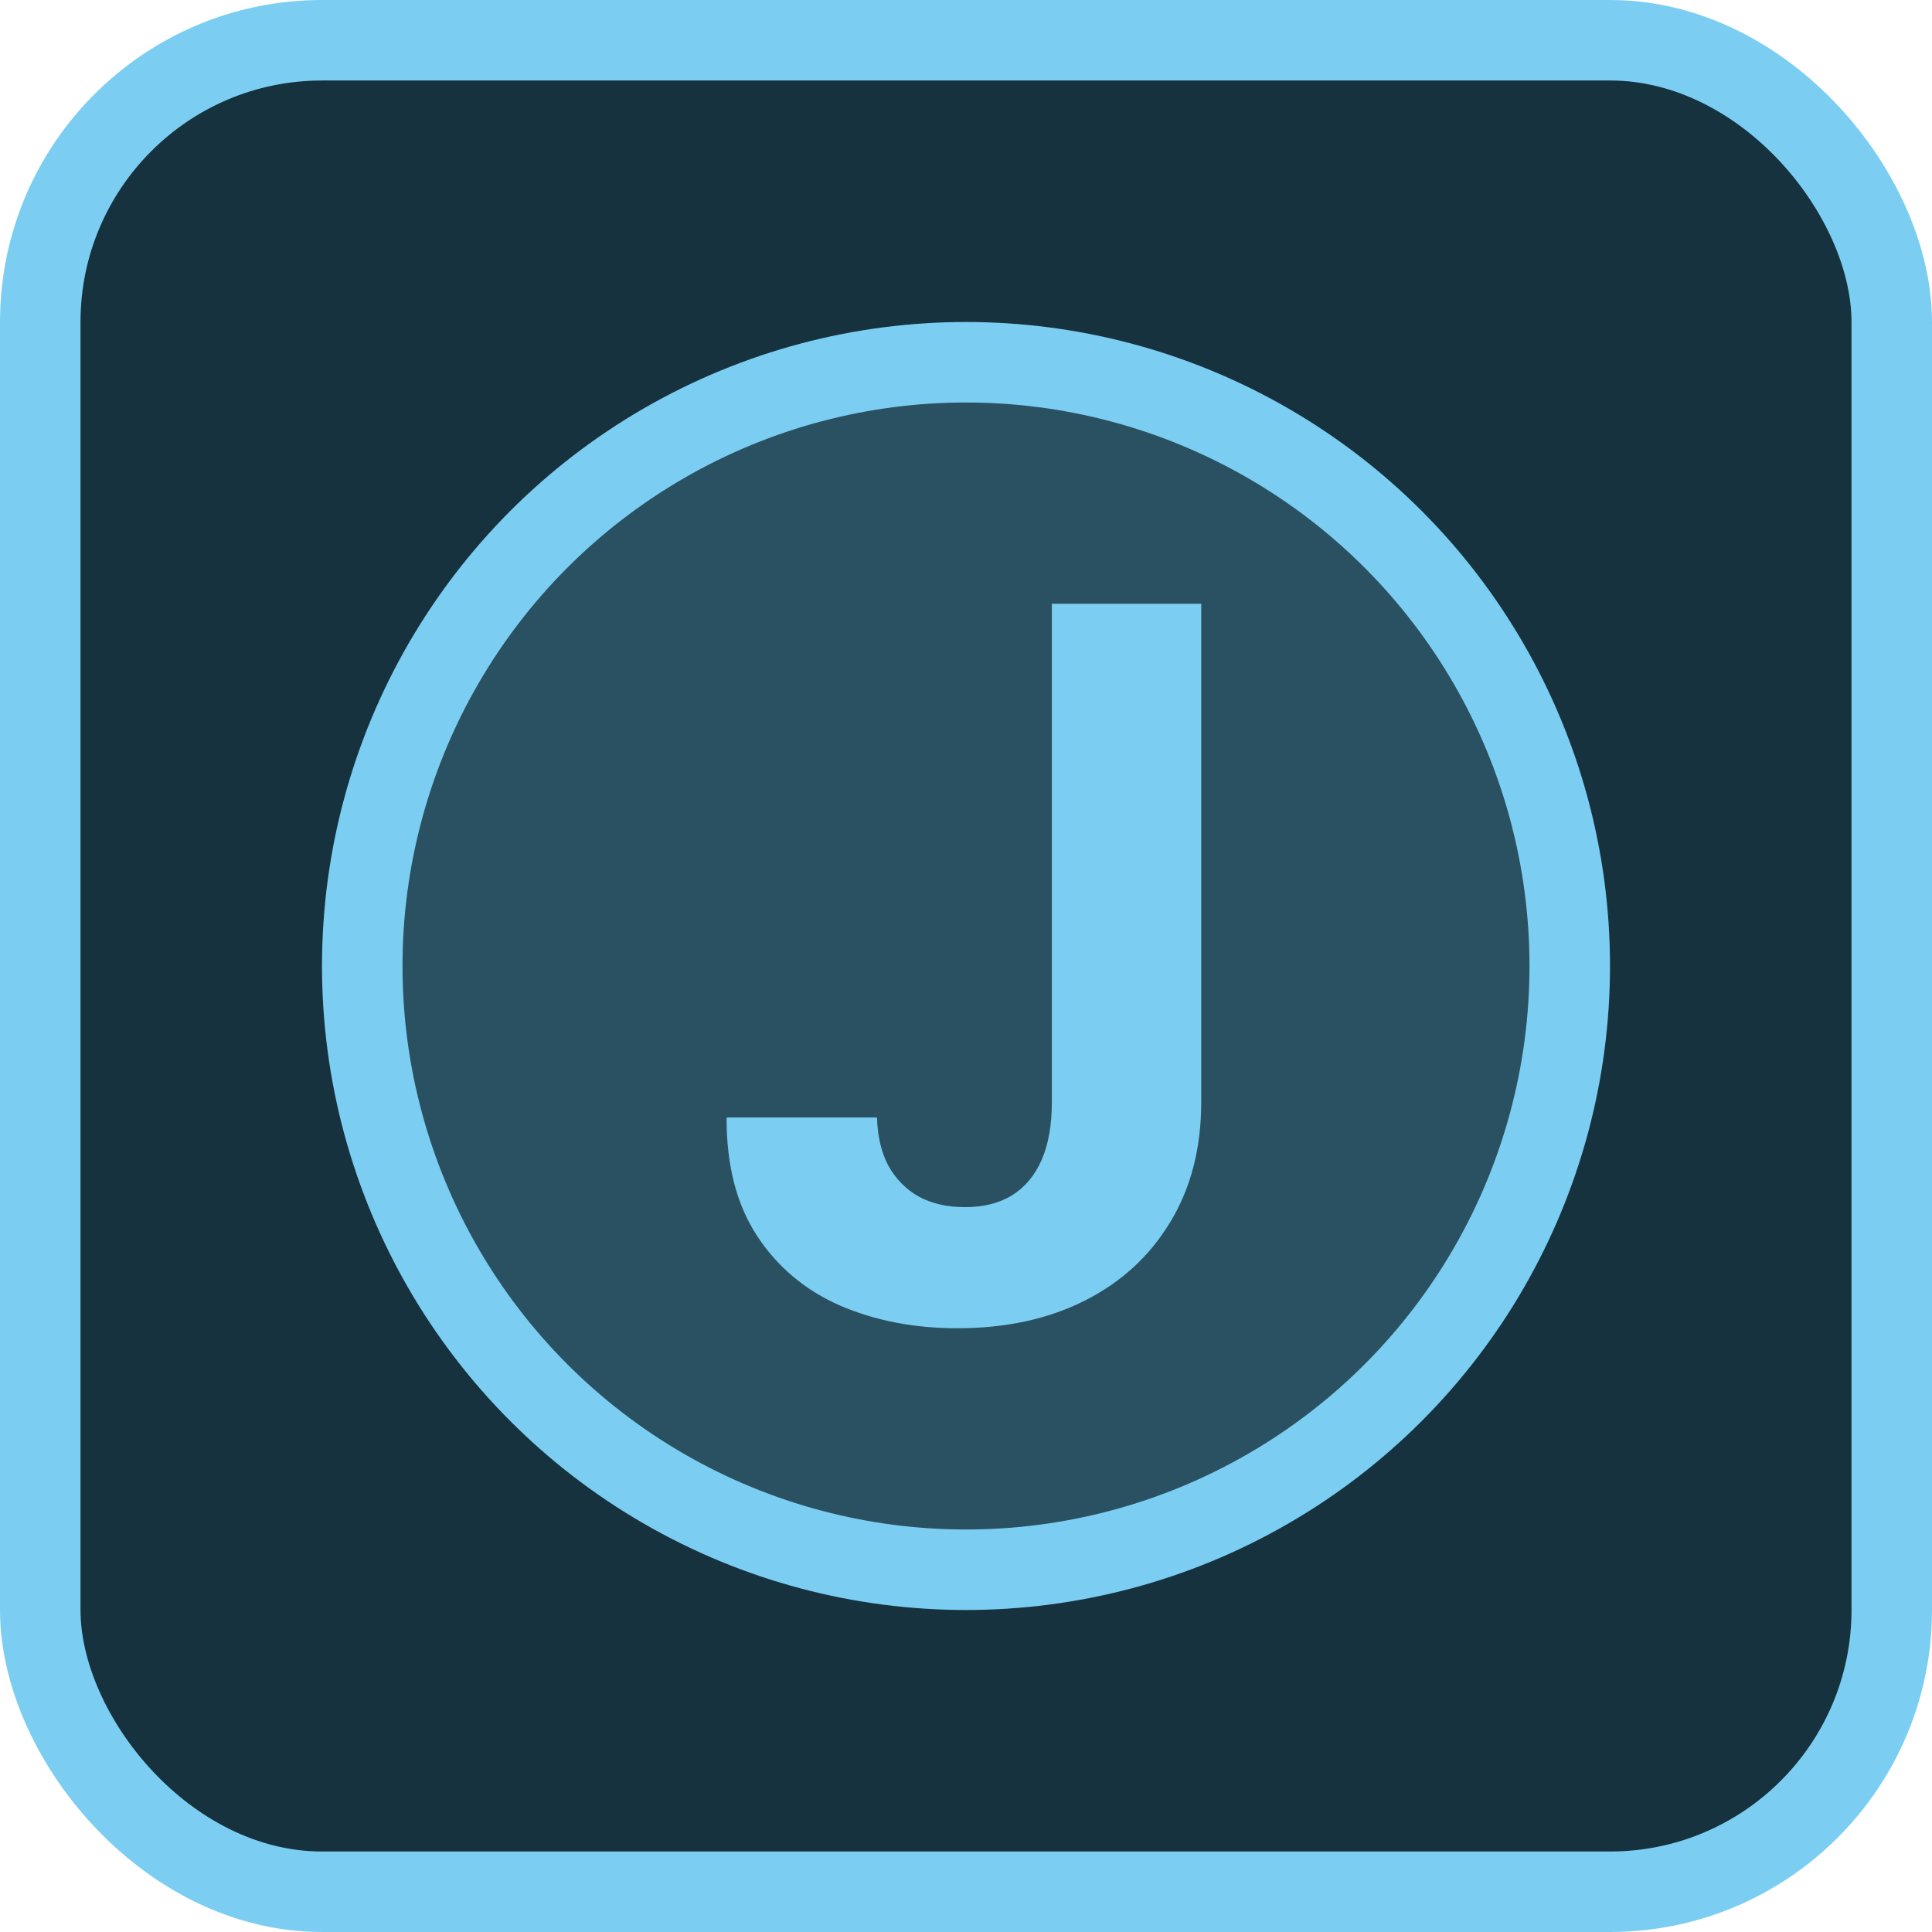 <svg width="48" height="48" viewBox="0 0 48 48" fill="none" xmlns="http://www.w3.org/2000/svg">
<rect x="1" y="1" width="46" height="46" rx="7" fill="#16323E"/>
<rect x="1" y="1" width="46" height="46" rx="7" stroke="#7BCEF2" stroke-width="2"/>
<ellipse cx="24" cy="24" rx="15" ry="15" fill="#2A5162" stroke="#7BCEF2" stroke-width="2"/>
<path d="M26.133 15H29.844V27.381C29.844 28.526 29.587 29.52 29.073 30.364C28.564 31.208 27.856 31.858 26.948 32.315C26.041 32.772 24.986 33 23.784 33C22.714 33 21.743 32.812 20.87 32.436C20.003 32.055 19.315 31.477 18.807 30.702C18.298 29.922 18.047 28.942 18.052 27.763H21.789C21.801 28.231 21.896 28.633 22.075 28.968C22.26 29.298 22.512 29.552 22.83 29.731C23.153 29.905 23.535 29.991 23.974 29.991C24.437 29.991 24.827 29.893 25.145 29.697C25.468 29.494 25.714 29.199 25.882 28.812C26.049 28.425 26.133 27.948 26.133 27.381V15Z" fill="#7BCEF2"/>
</svg>
